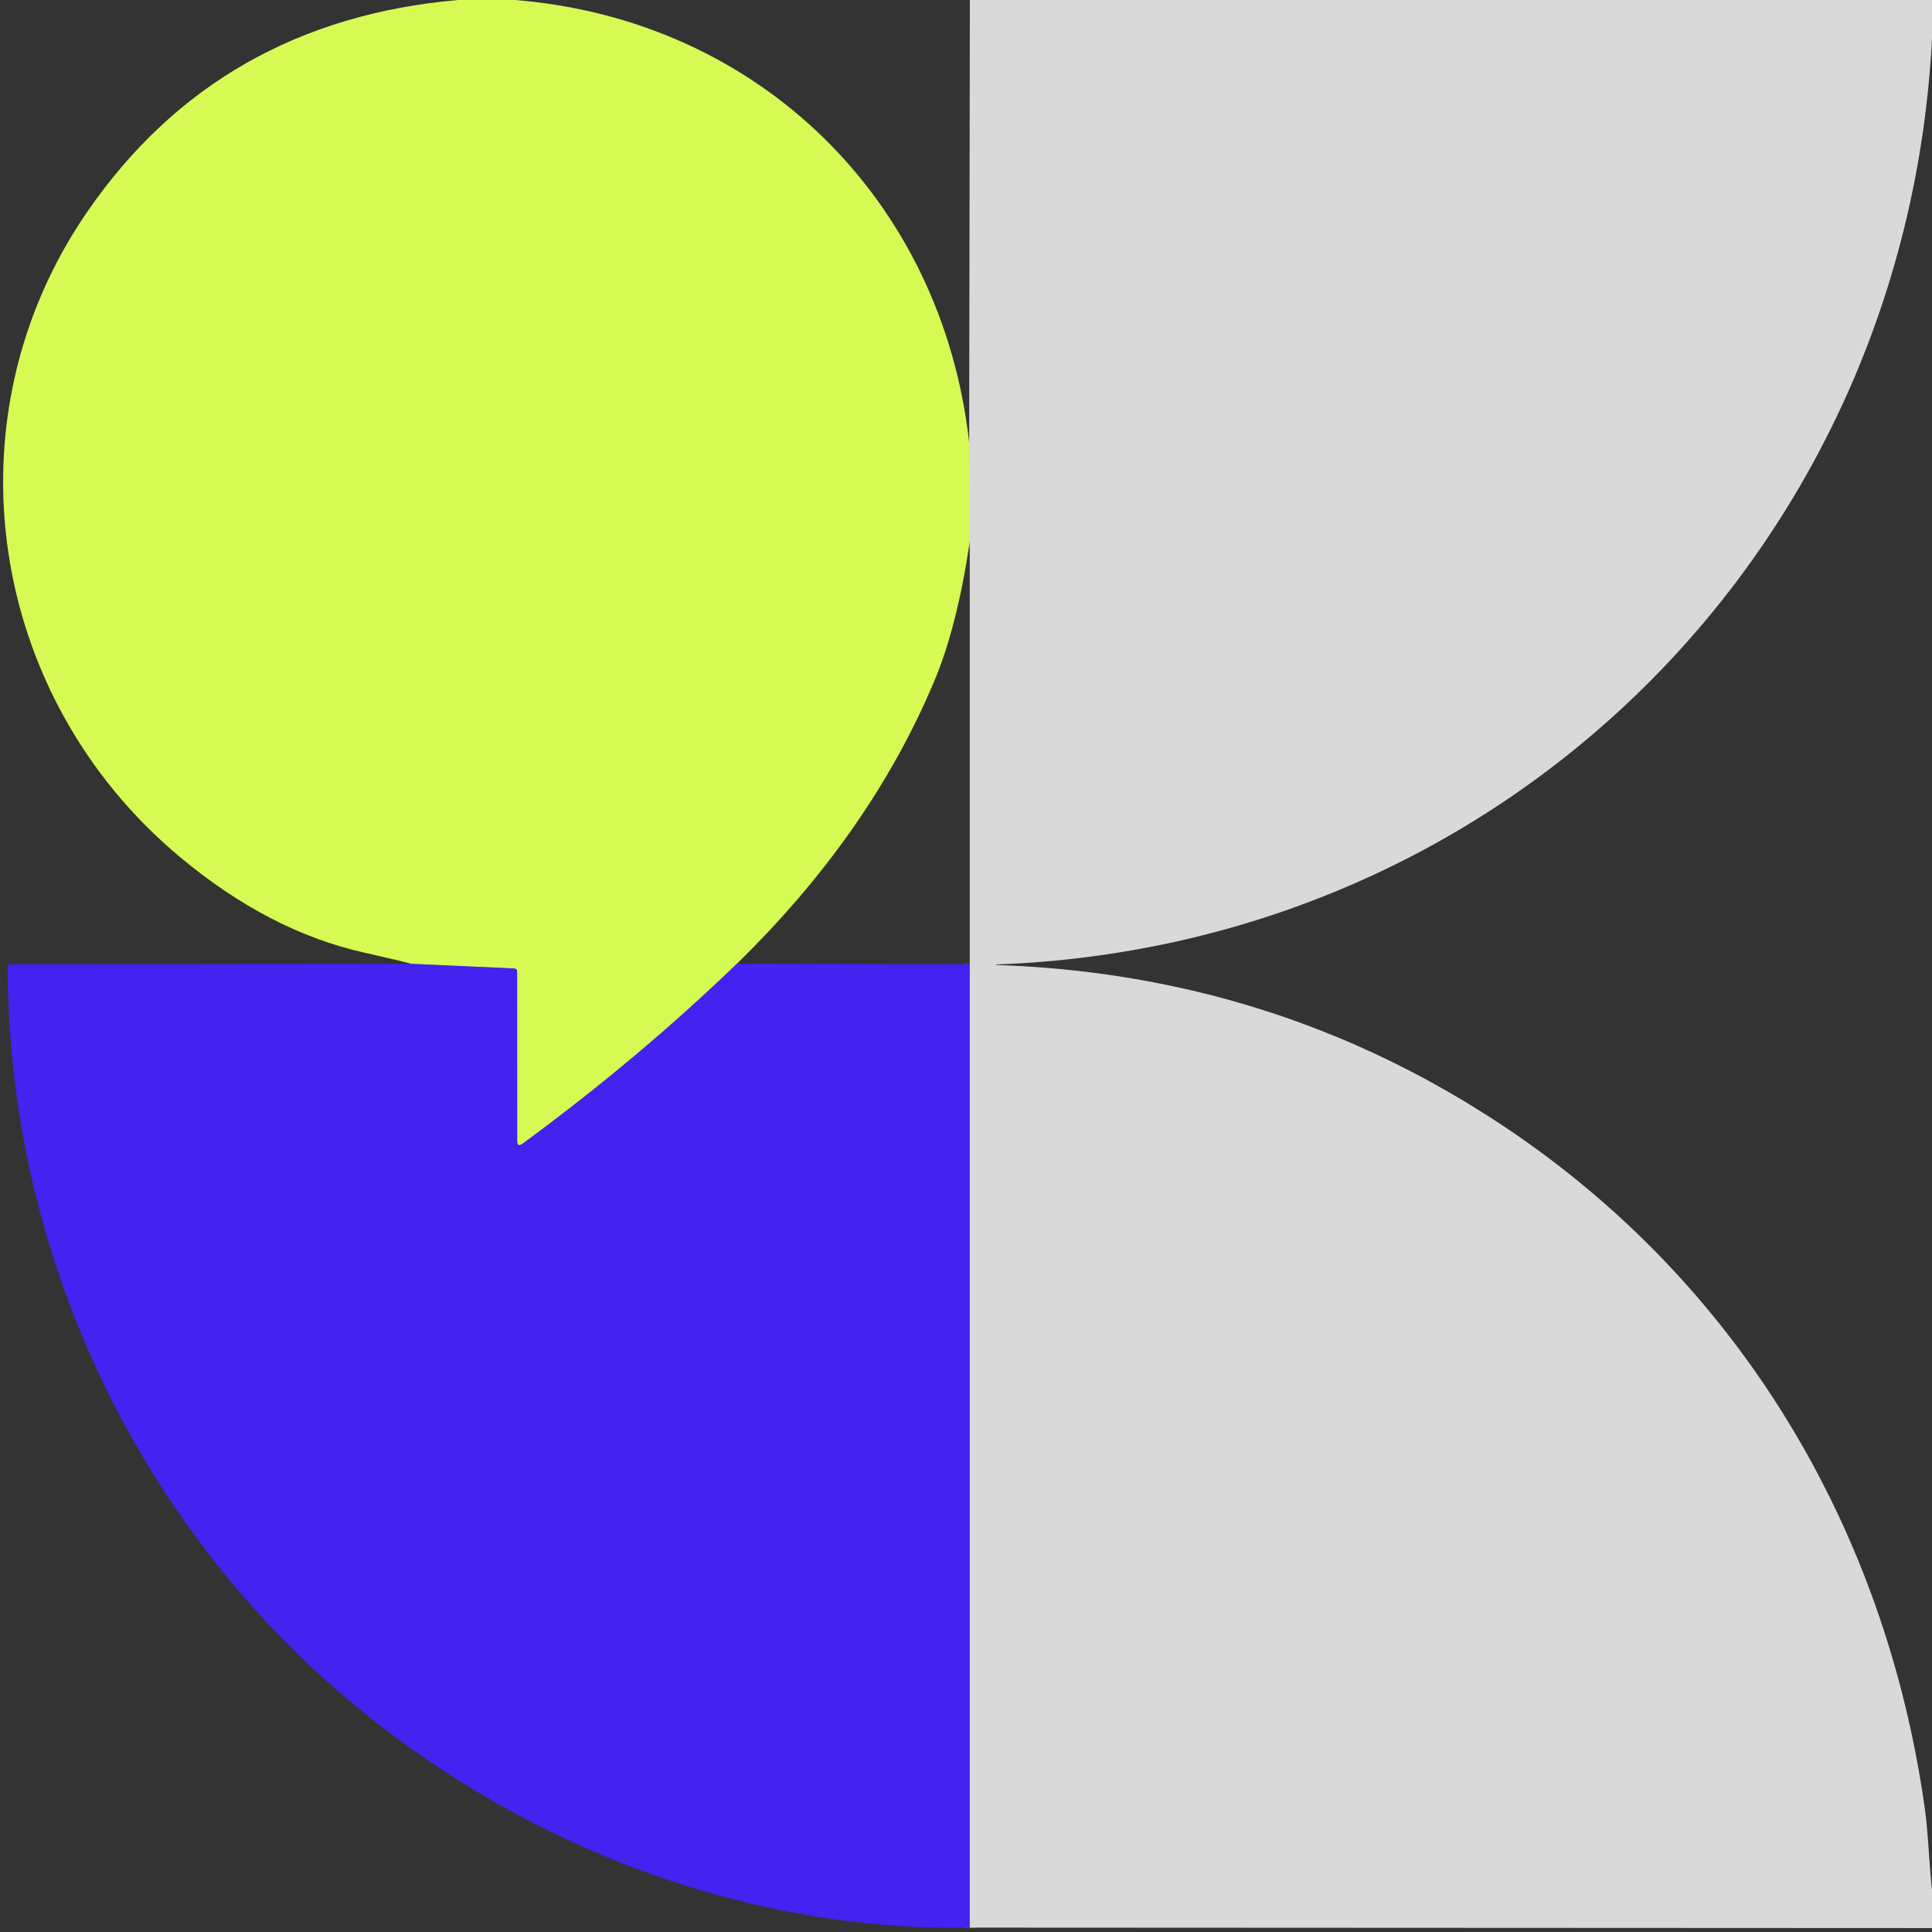 <svg viewBox="0.00 0.00 300.00 300.00" version="1.1" xmlns="http://www.w3.org/2000/svg">
<rect x="0.00" y="0.00" width="300.00" height="300.00" fill="#333333" stroke="none"/>
<g stroke-linecap="butt" fill="none" stroke-width="2.00">
<path d="M 150.49 68.69
  L 150.58 84.16" stroke="#d7ea96"></path>
<path d="M 114.43 149.64
  Q 99.25 164.29 81.15 177.59
  Q 80.32 178.21 80.31 177.17
  L 80.30 150.89
  Q 80.30 150.40 79.81 150.38
  L 63.83 149.66" stroke="#8d8ea1"></path>
<path d="M 150.58 299.32
  L 150.58 149.72" stroke="#8f7ee4"></path>
</g>
<path d="M 71.11 0.00
  L 79.97 0.00
  C 117.81 3.06 146.26 30.97 150.49 68.69
  L 150.58 84.16
  Q 148.62 97.29 145.13 105.63
  Q 135.18 129.39 114.43 149.64
  Q 99.25 164.29 81.15 177.59
  Q 80.32 178.21 80.31 177.17
  L 80.30 150.89
  Q 80.30 150.40 79.81 150.38
  L 63.83 149.66
  Q 62.38 149.23 56.50 147.91
  Q 41.72 144.59 27.92 133.06
  C -1.96 108.11 -8.54 64.77 13.67 32.71
  Q 34.07 3.25 71.11 0.00
  Z" fill="#d5fa53"></path>
<path d="M 150.60 0.00
  L 300.00 0.00
  L 300.00 5.98
  C 295.94 85.03 234.00 146.87 154.74 149.76
  A 0.05 0.04 -45.1 0 0 154.74 149.85
  Q 197.96 151.29 233.31 174.76
  C 269.93 199.08 292.79 237.27 298.89 280.88
  C 299.42 284.63 299.53 289.23 300.00 293.38
  L 300.00 299.39
  L 150.58 299.32
  L 150.58 149.72
  L 150.58 84.16
  L 150.49 68.69
  L 150.60 0.00
  Z" fill="#d9d9d9"></path>
<path d="M 63.83 149.66
  L 79.81 150.38
  Q 80.30 150.40 80.30 150.89
  L 80.31 177.17
  Q 80.32 178.21 81.15 177.59
  Q 99.25 164.29 114.43 149.64
  L 150.58 149.72
  L 150.58 299.32
  C 113.59 299.95 77.51 285.02 50.66 260.97
  C 19.49 233.04 1.24 192.33 1.20 150.26
  Q 1.20 149.72 1.74 149.72
  L 63.83 149.66
  Z" fill="#4422ef"></path>
</svg>
